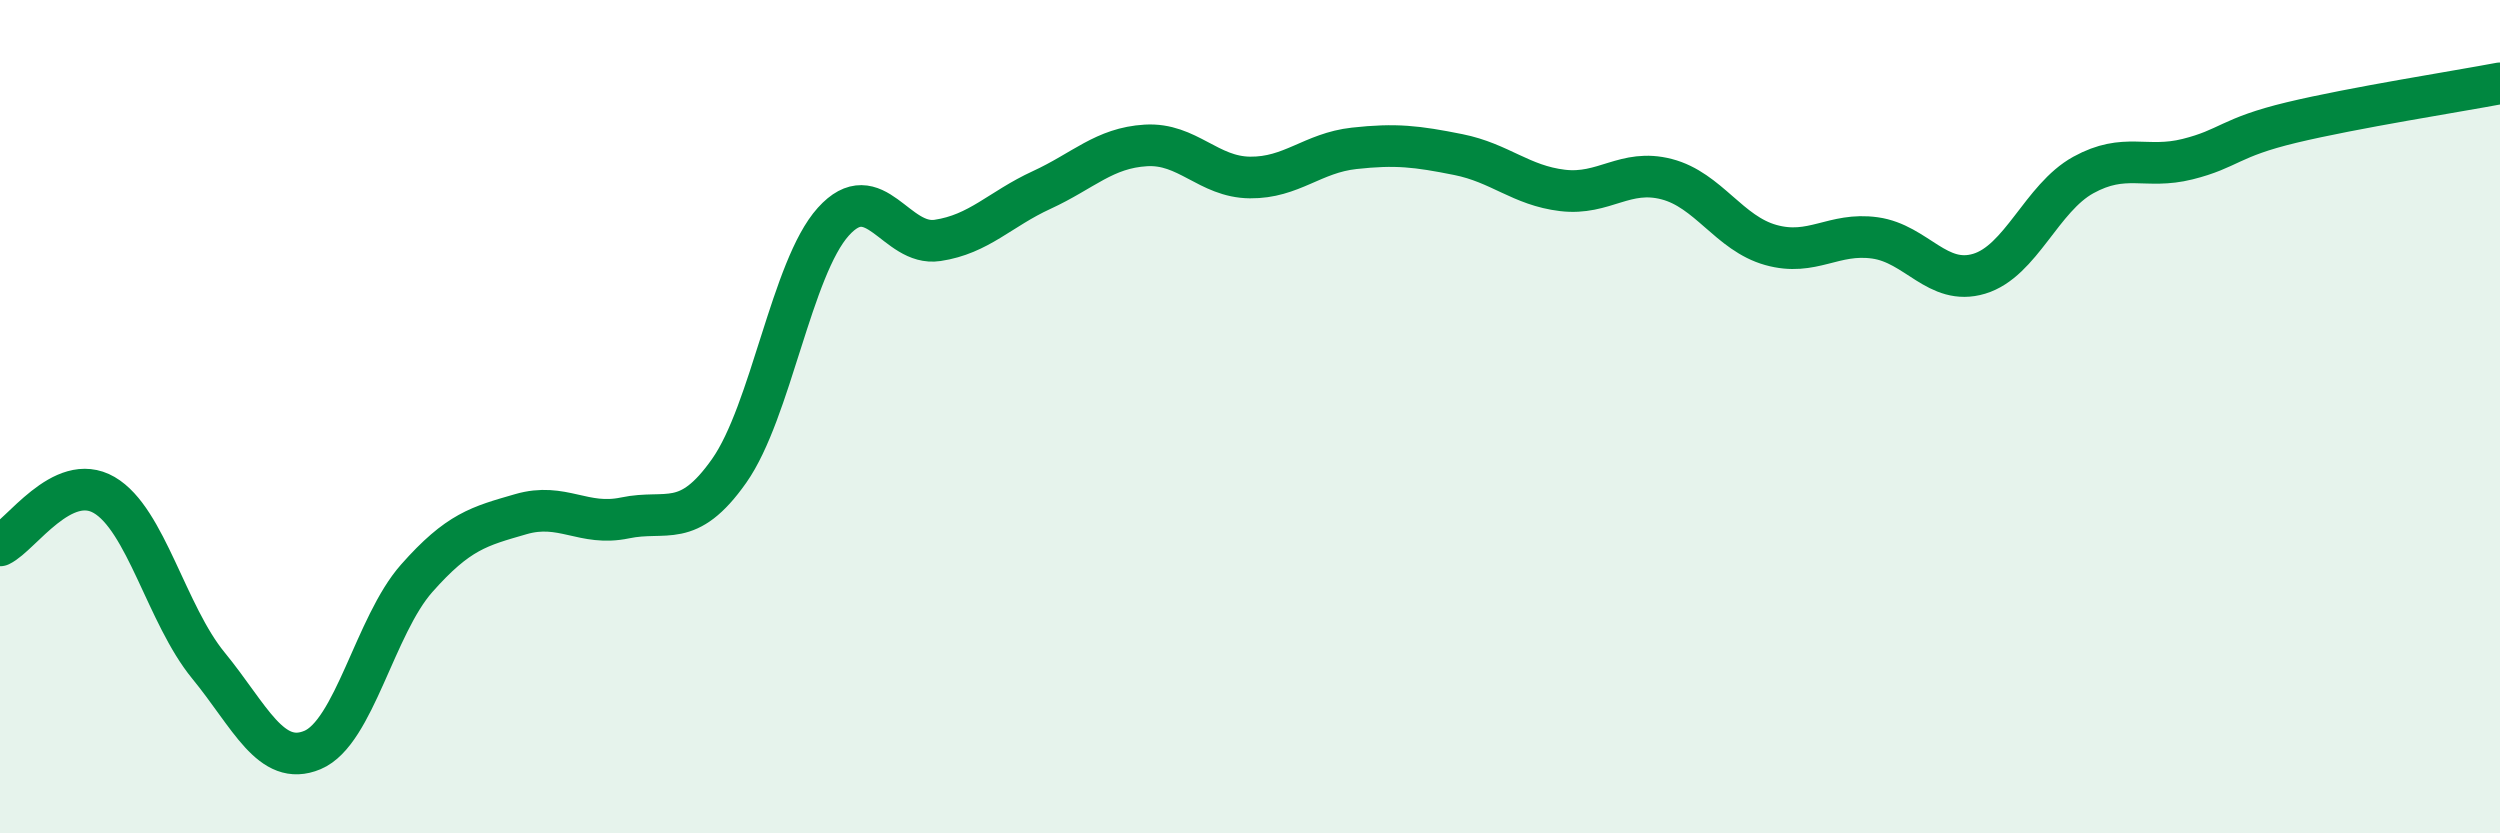 
    <svg width="60" height="20" viewBox="0 0 60 20" xmlns="http://www.w3.org/2000/svg">
      <path
        d="M 0,13.09 C 0.5,12.85 1.5,11.3 2.5,11.88 C 3.5,12.46 4,14.75 5,15.97 C 6,17.19 6.5,18.42 7.5,18 C 8.5,17.58 9,15.01 10,13.88 C 11,12.75 11.5,12.63 12.5,12.34 C 13.5,12.05 14,12.64 15,12.43 C 16,12.22 16.5,12.72 17.5,11.3 C 18.5,9.88 19,6.43 20,5.32 C 21,4.21 21.5,5.92 22.5,5.77 C 23.5,5.62 24,5.02 25,4.56 C 26,4.1 26.5,3.55 27.5,3.49 C 28.5,3.43 29,4.25 30,4.26 C 31,4.27 31.5,3.67 32.5,3.56 C 33.5,3.45 34,3.51 35,3.71 C 36,3.91 36.5,4.45 37.5,4.57 C 38.5,4.69 39,4.04 40,4.3 C 41,4.56 41.5,5.6 42.5,5.88 C 43.5,6.16 44,5.57 45,5.71 C 46,5.85 46.5,6.87 47.5,6.57 C 48.5,6.27 49,4.75 50,4.2 C 51,3.65 51.5,4.07 52.5,3.82 C 53.5,3.57 53.5,3.3 55,2.94 C 56.5,2.58 59,2.19 60,2L60 20L0 20Z"
        fill="#008740"
        opacity="0.1"
        stroke-linecap="round"
        stroke-linejoin="round"
      />
      <path
        d="M 0,13.09 C 0.5,12.85 1.5,11.3 2.5,11.88 C 3.5,12.46 4,14.75 5,15.97 C 6,17.19 6.5,18.42 7.5,18 C 8.5,17.58 9,15.01 10,13.88 C 11,12.75 11.5,12.63 12.5,12.34 C 13.5,12.05 14,12.64 15,12.43 C 16,12.22 16.5,12.72 17.5,11.3 C 18.5,9.88 19,6.43 20,5.32 C 21,4.21 21.5,5.92 22.5,5.77 C 23.5,5.62 24,5.02 25,4.56 C 26,4.1 26.5,3.55 27.5,3.49 C 28.5,3.43 29,4.25 30,4.26 C 31,4.27 31.5,3.67 32.5,3.56 C 33.5,3.45 34,3.51 35,3.71 C 36,3.91 36.5,4.45 37.5,4.57 C 38.5,4.69 39,4.04 40,4.3 C 41,4.56 41.5,5.6 42.5,5.88 C 43.5,6.16 44,5.57 45,5.71 C 46,5.85 46.5,6.87 47.5,6.57 C 48.5,6.27 49,4.75 50,4.2 C 51,3.65 51.5,4.07 52.5,3.82 C 53.5,3.57 53.5,3.3 55,2.94 C 56.5,2.58 59,2.19 60,2"
        stroke="#008740"
        stroke-width="1"
        fill="none"
        stroke-linecap="round"
        stroke-linejoin="round"
      />
    </svg>
  
